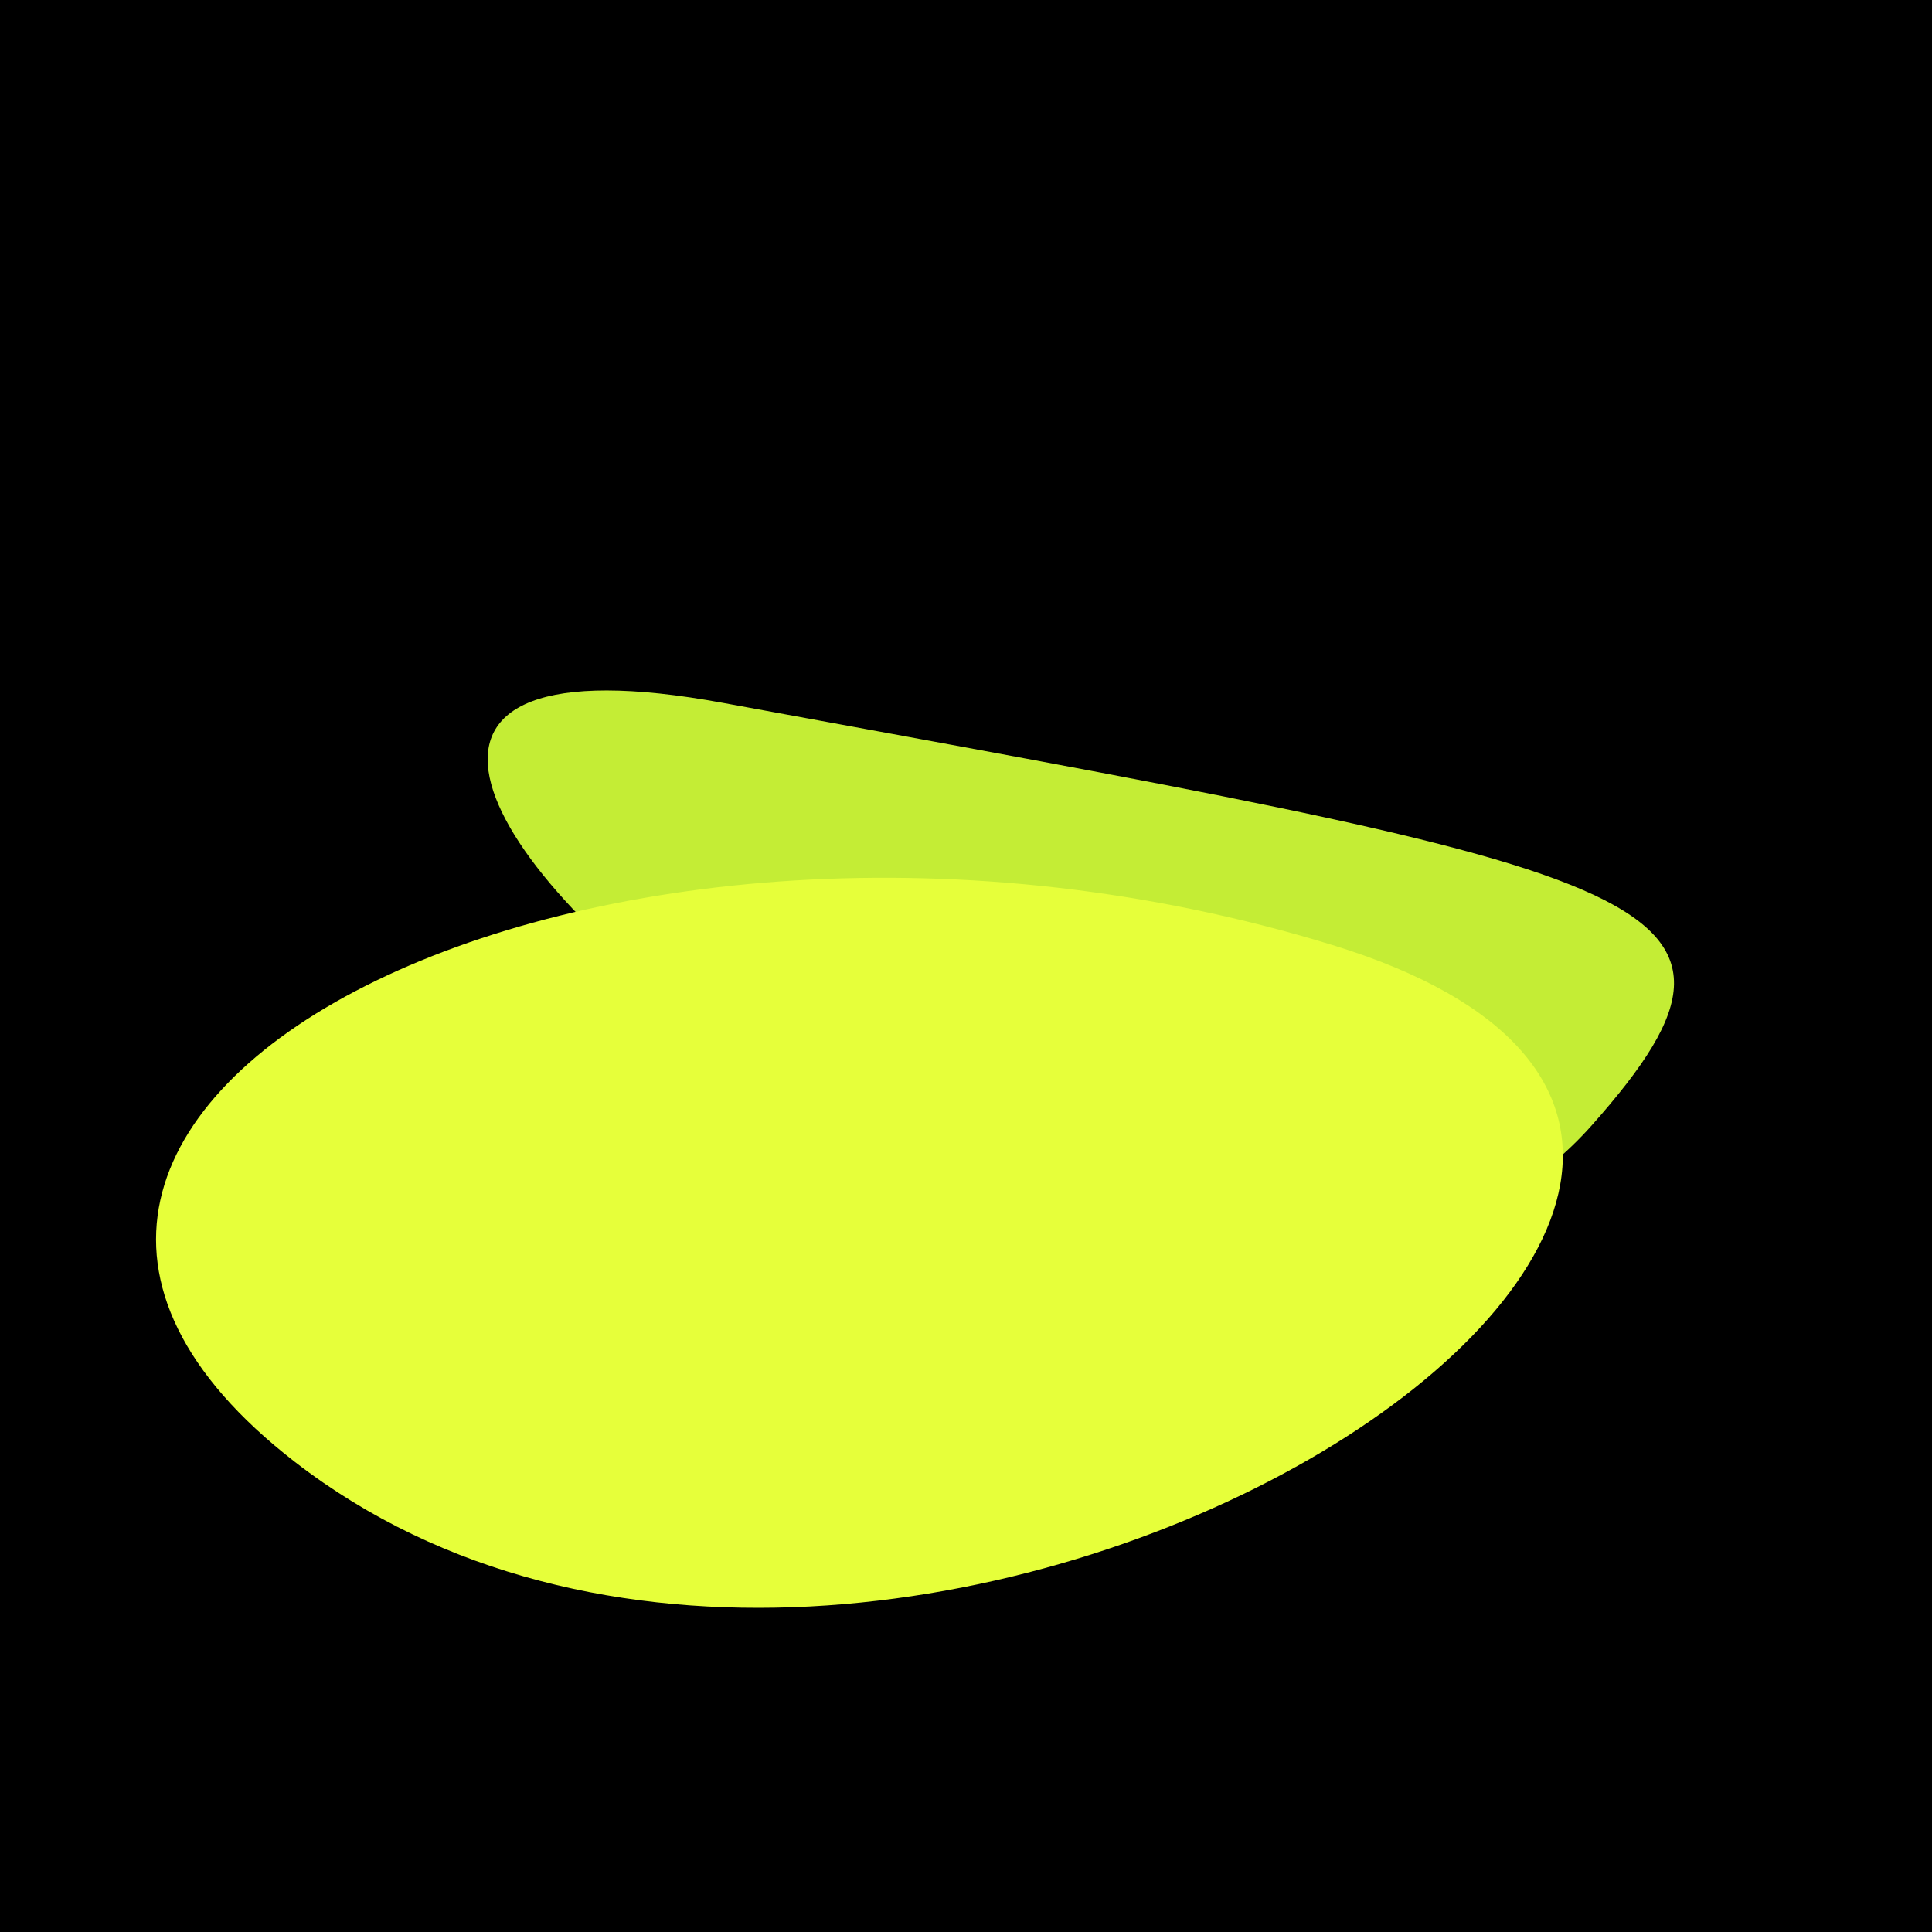 <?xml version="1.0" standalone="no"?>
<svg xmlns:xlink="http://www.w3.org/1999/xlink" xmlns="http://www.w3.org/2000/svg" width="128" height="128"><g><rect width="128" height="128" fill="#4a"></rect><path d="M 105.457 74.559 C 119.276 59.003 109.149 57.814 47.9 46.568 C -0.902 37.607 77.967 105.504 105.457 74.559" fill="rgb(196,237,53)"></path><path d="M 19.543 96.859 C 58.915 127.306 136.375 77.395 88.285 62.614 C 39.427 47.597 -10.772 73.416 19.543 96.859" fill="rgb(230,255,58)"></path></g></svg>